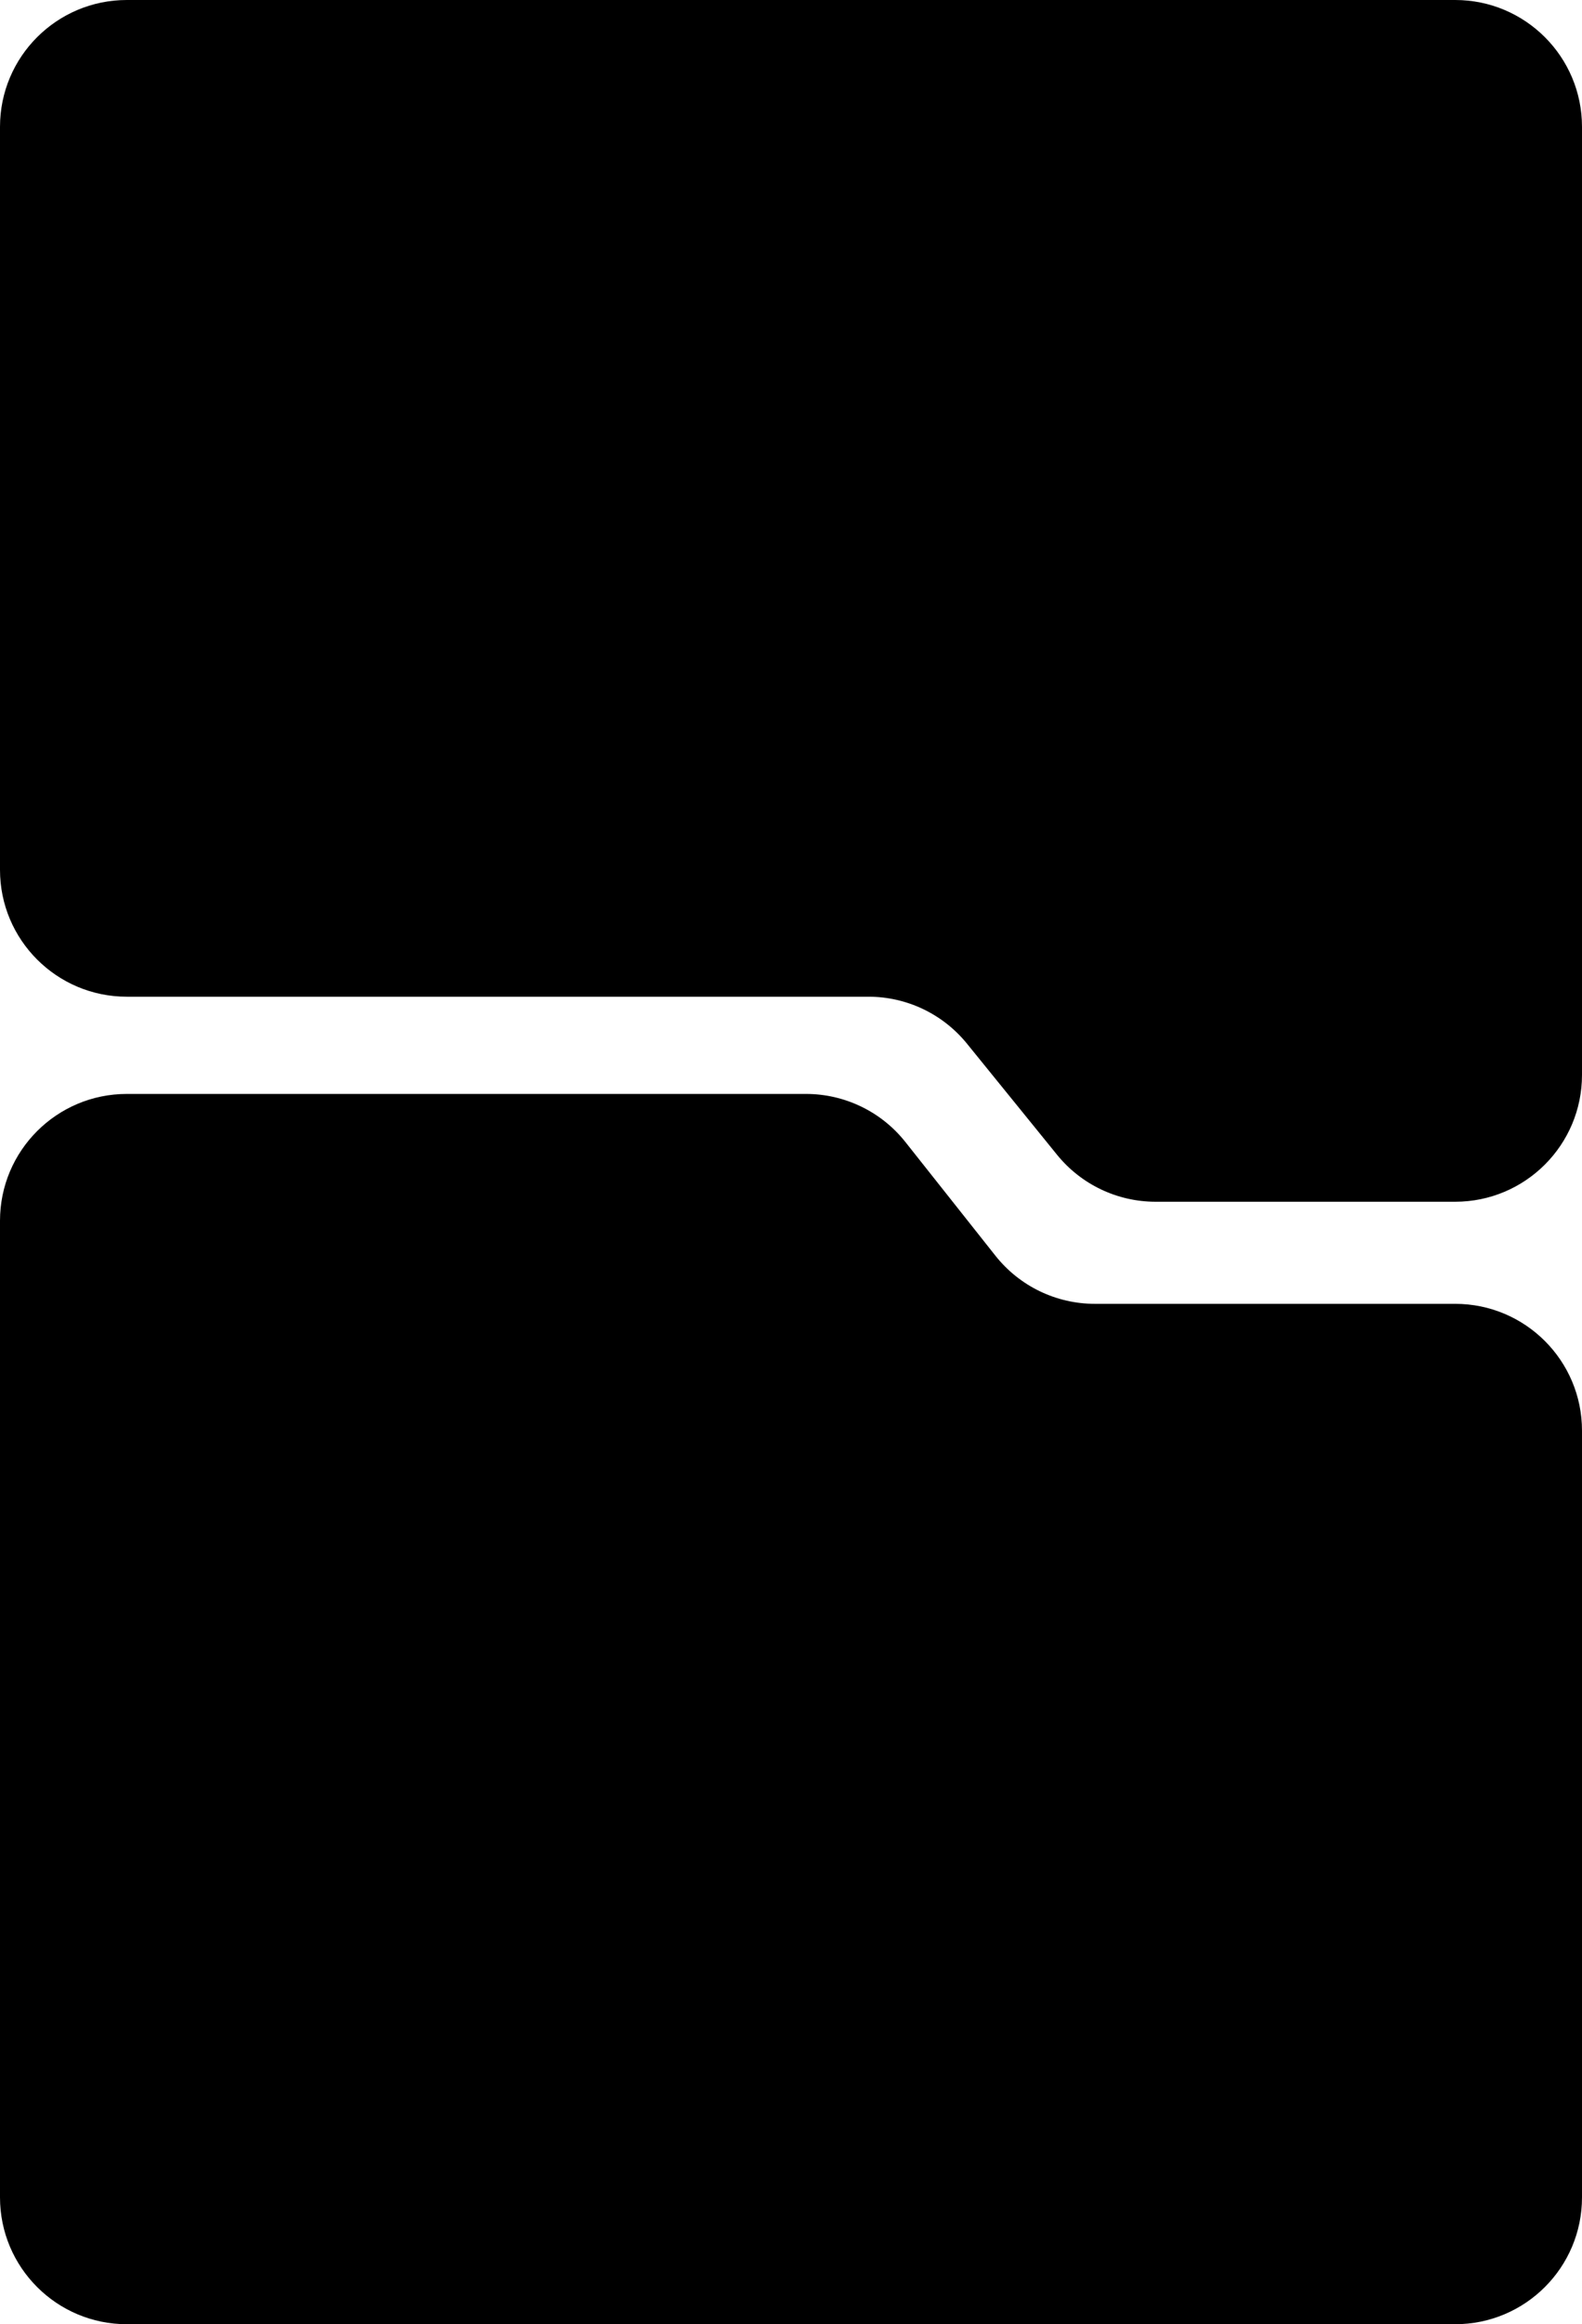 <svg width="499" height="733" viewBox="0 0 499 733" fill="none" xmlns="http://www.w3.org/2000/svg">
<path d="M0 40C0 17.909 17.909 0 40 0H459C481.091 0 499 17.909 499 40V339C499 361.091 481.091 379 459 379H364.491C352.432 379 341.016 373.559 333.421 364.191L305.006 329.146C297.411 319.778 285.995 314.337 273.936 314.337H40C17.909 314.337 0 296.429 0 274.337V40Z" fill="#201E1F" style="fill:#201E1F;fill:color(display-p3 0.125 0.117 0.12);fill-opacity:1;"/>
<path d="M499 693C499 715.091 481.091 733 459 733H40C17.909 733 0 715.091 0 693V385C0 362.909 17.909 345 40 345H254.227C266.447 345 277.997 350.586 285.584 360.166L313.989 396.032C321.576 405.612 333.126 411.198 345.346 411.198H459C481.091 411.198 499 429.107 499 451.198V693Z" fill="#201E1F" style="fill:#201E1F;fill:color(display-p3 0.125 0.117 0.12);fill-opacity:1;"/>
</svg>

